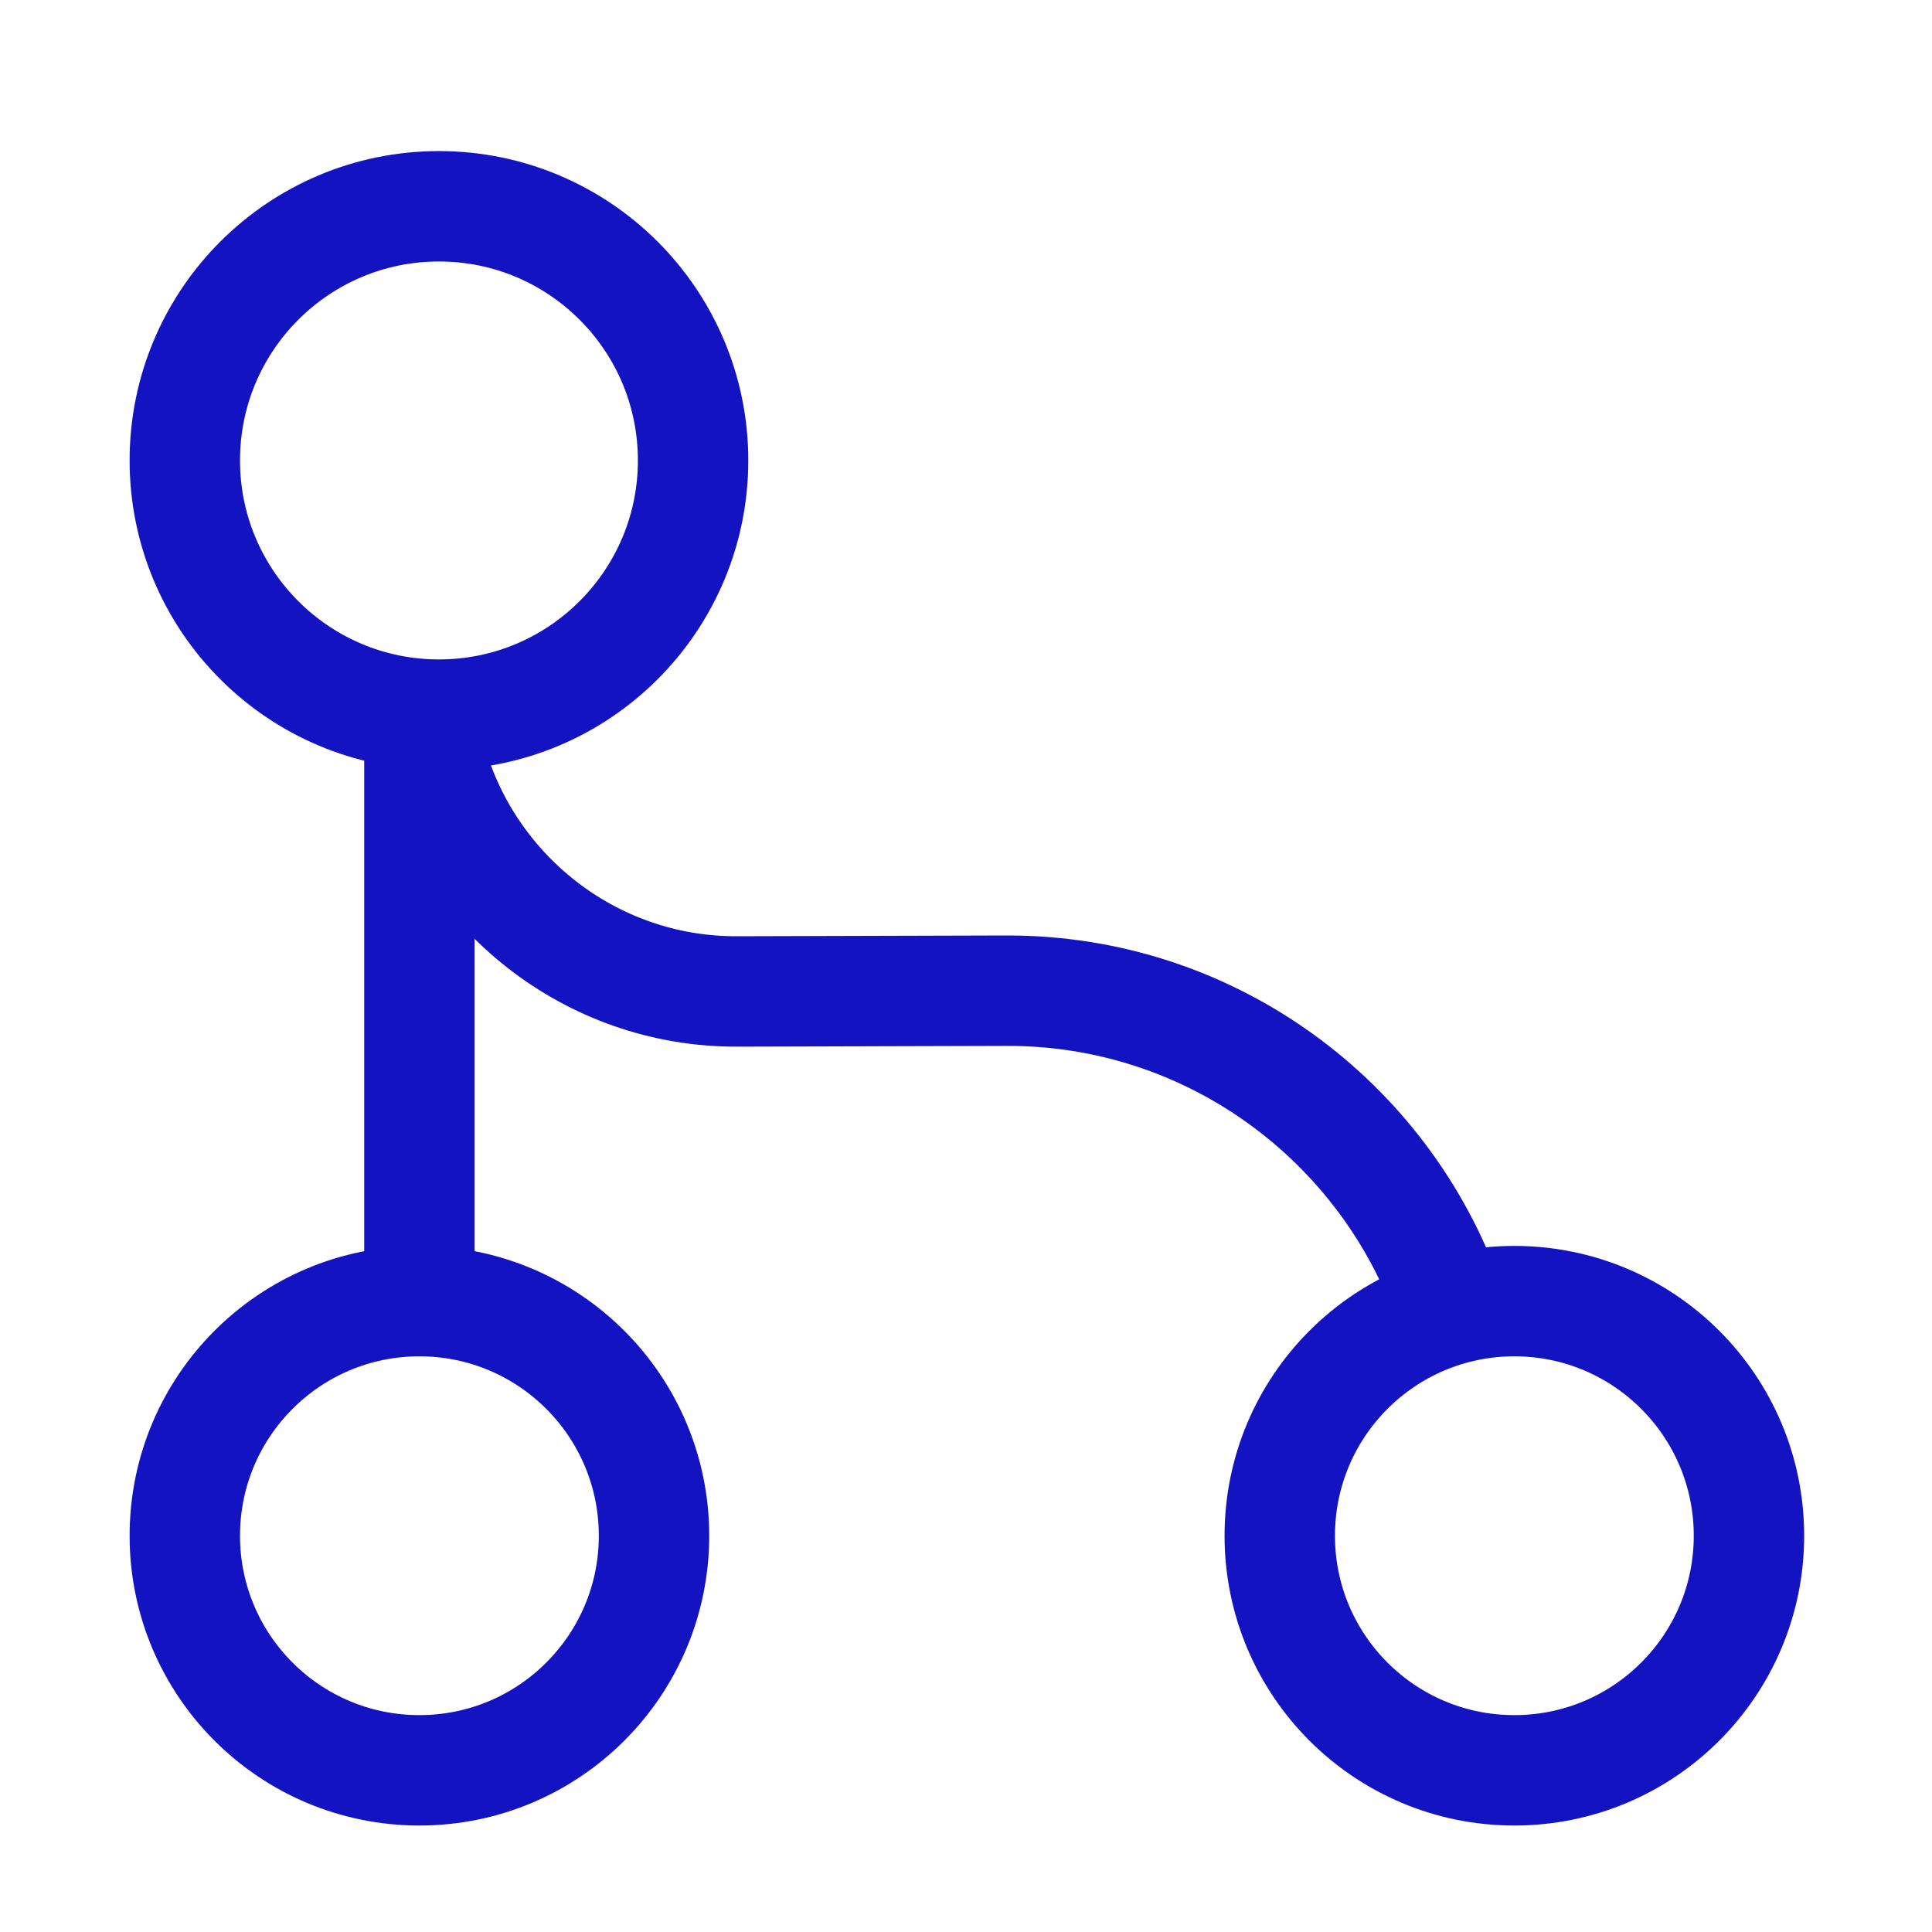 <?xml version="1.0" encoding="UTF-8"?> <svg xmlns="http://www.w3.org/2000/svg" width="35" height="35" viewBox="0 0 35 35" fill="none"><g id="vuesax/linear/hierarchy"><g id="hierarchy"><path id="Vector" d="M7.598 13.654V23.571" stroke="#1313C1" stroke-width="2" stroke-linecap="round" stroke-linejoin="round"></path><path id="Vector_2" d="M7.952 12.946C10.495 12.946 12.556 10.884 12.556 8.341C12.556 5.799 10.495 3.737 7.952 3.737C5.409 3.737 3.348 5.799 3.348 8.341C3.348 10.884 5.409 12.946 7.952 12.946Z" stroke="#1313C1" stroke-width="2" stroke-linecap="round" stroke-linejoin="round"></path><path id="Vector_3" d="M7.598 32.071C9.945 32.071 11.848 30.169 11.848 27.821C11.848 25.474 9.945 23.571 7.598 23.571C5.25 23.571 3.348 25.474 3.348 27.821C3.348 30.169 5.25 32.071 7.598 32.071Z" stroke="#1313C1" stroke-width="2" stroke-linecap="round" stroke-linejoin="round"></path><path id="Vector_4" d="M27.434 32.071C29.781 32.071 31.684 30.169 31.684 27.821C31.684 25.474 29.781 23.571 27.434 23.571C25.086 23.571 23.184 25.474 23.184 27.821C23.184 30.169 25.086 32.071 27.434 32.071Z" stroke="#1313C1" stroke-width="2" stroke-linecap="round" stroke-linejoin="round"></path><path id="Vector_5" d="M7.781 13.654C8.419 16.134 10.685 17.975 13.363 17.961L18.222 17.947C21.934 17.933 25.093 20.313 26.255 23.628" stroke="#1313C1" stroke-width="2" stroke-linecap="round" stroke-linejoin="round"></path></g></g></svg> 